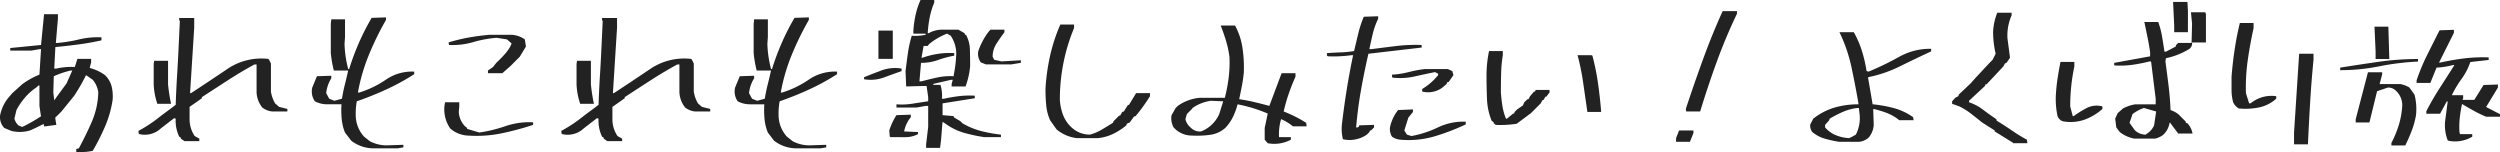 <svg xmlns="http://www.w3.org/2000/svg" width="673.521" height="40.979" viewBox="0 0 673.521 40.979"><path d="M22.215,4.125V3.309l.688-.172Q24.836-.43,26.426-4.082a21.331,21.331,0,0,0,1.719-7.949,6.8,6.8,0,0,0-1.5-3.309l-1.8-1.246a51.848,51.848,0,0,1-3.18,5.543L18.219-6.789,16.973-5.543l-.387.3v.516l.258,1.547-3.266.43-.172-.687Q11.43-2.406,9.8-1.7a9.622,9.622,0,0,1-5.07.15L2.793-2.363A4.3,4.3,0,0,1,1.676-5.672a10.845,10.845,0,0,1,2.492-5.113l.816-.945,2.621-2.363a20.393,20.393,0,0,1,4.684-2.621l.43-6.875h-.3L10.1-23.2H4.426v-.687l8.293-.816L13.535-33h3.738v1.117l-.559,6.617h.559a38.984,38.984,0,0,0,5.715-.945A21.7,21.7,0,0,1,29-26.77v.816q-3.051.688-6.166,1.1t-6.252.709l-.3,5.8h.559a17.78,17.78,0,0,1,4.984-.43l.688-2.191h3.7v.945l-.387,1.5a12.332,12.332,0,0,1,4.125,1.934,6.452,6.452,0,0,1,1.783,3.029,11.679,11.679,0,0,1,.279,3.588,28.931,28.931,0,0,1-2,7.111,59.629,59.629,0,0,1-3.373,6.682A17.089,17.089,0,0,1,22.215,4.125ZM8.293-2.922A47.644,47.644,0,0,0,12.719-5.5l-.129-.73-.3-2.062v-5.5h-.258l-.559.516A15.1,15.1,0,0,0,8.422-10.57,17.819,17.819,0,0,0,6.1-7.176l-.559,2.32a3.95,3.95,0,0,0,1.074,1.8l.988.43Zm8.121-7.047.559-.816,2.621-3.566,1.547-3.48h-.43a25.091,25.091,0,0,0-4.555,1.547L16.027-11.9,16.285-9.8ZM51.365,1.2,50.377.516V.258L49.947,0A9.9,9.9,0,0,1,49-4.855l-.43-.129-3.566,2.75a6.293,6.293,0,0,1-5.93,1.5l-.129-.816A38.979,38.979,0,0,0,43.5-4.426l1.934-1.5,2.621-1.934L49-8.594q.129-4,.408-8.465t.709-14.223h-.172v-.687h4.039v2.621L52.869-11.73h.258q4.855-3.18,9.754-6.488a16.324,16.324,0,0,1,10.957-2.75l.258.129.559,1.117v7.563a9.172,9.172,0,0,0,1.117,3.18l1.074.945,2.234.559v.688h-4a5.032,5.032,0,0,1-2.75-1.074A7.06,7.06,0,0,1,70.787-11.9v-7.562h-.559q-3.566,1.934-7.09,4.211t-7.09,4.6v.3L52.74-8.035v3.309A8.037,8.037,0,0,0,54.115-.172l1.246.688V1.2ZM44.017-8.852V-8.98a18.2,18.2,0,0,1-.945-5.113v-5.5l.129-.859h3.738v6.359a47.39,47.39,0,0,0,.816,5.242ZM102.085,3.137a9.846,9.846,0,0,1-5.8-2.062L94.609-1.117a12.817,12.817,0,0,1-.881-3.609,24.661,24.661,0,0,1-.064-4h-3.8a6.954,6.954,0,0,1-3.373-.816,4.562,4.562,0,0,1-.687-3.738l1.246-3.008,3.867-.129v.688a9.357,9.357,0,0,0-1.375,4l.816,1.5,1.375.559,2.063-.559q.3-1.934.773-3.8t.9-3.8H91.6a32.5,32.5,0,0,1-.816-4.684v-7.863l.129-1.246h3.7V-26.9l-.129,1.891a30.071,30.071,0,0,0,.988,6.789h.258a66.97,66.97,0,0,1,2.621-7.047,64.993,64.993,0,0,1,3.437-6.746l3.867-.129v.688a78.723,78.723,0,0,0-4.619,9.432A50.038,50.038,0,0,0,98.089-11.9h.387a26.428,26.428,0,0,0,7.176-3.48,12.4,12.4,0,0,1,7.605-2.148v.688a60.932,60.932,0,0,1-7.541,4.125q-3.932,1.8-7.928,3.18a18.513,18.513,0,0,0-.258,4.426,8.65,8.65,0,0,0,2.191,5.07L101.269,1.2a9.569,9.569,0,0,0,5.07,1.117l4-.129v.688l-1.5.258ZM127.755-.3a7.652,7.652,0,0,1-4.812-1.934A9.156,9.156,0,0,1,121.4-8.293l.172-.988h3.824v1.117l-.129,1.5a5.959,5.959,0,0,0,1.676,3.867l.559.43v.258l3.309.988a39.454,39.454,0,0,0,7.09-1.74,19.721,19.721,0,0,1,7.391-1.01v.688A77.472,77.472,0,0,1,136.778-.9,33.573,33.573,0,0,1,127.755-.3Zm5.371-16.8v-.73l1.375-.945.859-1.117q3.566-3.309,4.125-5.242l-1.246-1.074-2.75-.43a30.415,30.415,0,0,0-6.338,1.16,20.069,20.069,0,0,1-6.51.773l-.129-.687a44.517,44.517,0,0,1,5.371-1.311q2.75-.494,5.672-.752h5.5a6.751,6.751,0,0,1,4,1.246l.3,1.934-1.676,2.75-2.492,2.492-1.074.945-1.117.988ZM165.284,1.2,164.3.516V.258L163.866,0a9.9,9.9,0,0,1-.945-4.855l-.43-.129-3.566,2.75a6.293,6.293,0,0,1-5.93,1.5l-.129-.816a38.979,38.979,0,0,0,4.555-2.879l1.934-1.5,2.621-1.934.945-.73q.129-4,.408-8.465t.709-14.223h-.172v-.687H167.9v2.621L166.788-11.73h.258q4.855-3.18,9.754-6.488a16.324,16.324,0,0,1,10.957-2.75l.258.129.559,1.117v7.563a9.171,9.171,0,0,0,1.117,3.18l1.074.945L193-7.477v.688h-4a5.032,5.032,0,0,1-2.75-1.074,7.06,7.06,0,0,1-1.547-4.039v-7.562h-.559q-3.566,1.934-7.09,4.211t-7.09,4.6v.3l-3.309,2.32v3.309a8.037,8.037,0,0,0,1.375,4.555l1.246.688V1.2ZM157.936-8.852V-8.98a18.2,18.2,0,0,1-.945-5.113v-5.5l.129-.859h3.738v6.359a47.391,47.391,0,0,0,.816,5.242ZM216,3.137a9.846,9.846,0,0,1-5.8-2.062l-1.676-2.191a12.817,12.817,0,0,1-.881-3.609,24.661,24.661,0,0,1-.064-4h-3.8a6.954,6.954,0,0,1-3.373-.816,4.562,4.562,0,0,1-.687-3.738l1.246-3.008,3.867-.129v.688a9.357,9.357,0,0,0-1.375,4l.816,1.5,1.375.559,2.063-.559q.3-1.934.773-3.8t.9-3.8H205.52a32.5,32.5,0,0,1-.816-4.684v-7.863l.129-1.246h3.7V-26.9l-.129,1.891a30.071,30.071,0,0,0,.988,6.789h.258a66.97,66.97,0,0,1,2.621-7.047,65,65,0,0,1,3.438-6.746l3.867-.129v.688a78.724,78.724,0,0,0-4.619,9.432A50.038,50.038,0,0,0,212.008-11.9h.387a26.428,26.428,0,0,0,7.176-3.48,12.4,12.4,0,0,1,7.605-2.148v.688a60.932,60.932,0,0,1-7.541,4.125q-3.932,1.8-7.928,3.18a18.513,18.513,0,0,0-.258,4.426,8.65,8.65,0,0,0,2.191,5.07L215.188,1.2a9.569,9.569,0,0,0,5.07,1.117l4-.129v.688l-1.5.258Zm35.166-.129V2.063l.559-4.684V-8.293h-.687l-2.363.43h-5.5v-.859a18.311,18.311,0,0,0,4.34-.172q2.148-.344,4.211-.645v-1.117l-.43-3.008h-.687l-4.812.129-.172-4.125q.3-2.492.645-4.9A30.351,30.351,0,0,1,247.3-27.2a13.48,13.48,0,0,0,3.738-.258v-.3h-3.309v-.687a27.751,27.751,0,0,1,.6-4.34,20.239,20.239,0,0,1,1.332-4.039h3.7v.688a20.458,20.458,0,0,0-1.225,4,31.378,31.378,0,0,0-.537,4.254h.258a7.41,7.41,0,0,1,3.781-.945h4.211l1.676.945.129.43h.258a8.73,8.73,0,0,1,1.053,4q.064,2.191.064,4.426a20.763,20.763,0,0,1-1.246,5.5h-3.738v-.687l.3-1.117h-.43L253.1-14.223v.258h1.934a9.638,9.638,0,0,1,.387,3.738h.559q1.934-.43,4-.687a23.63,23.63,0,0,1,4.3-.129v.688L255.6-8.98V-5.8l3.008.258v.3l1.8,1.074.559.559a19.2,19.2,0,0,0,4.941,2.063,36.87,36.87,0,0,0,5.414.988V.129H266.9a42.531,42.531,0,0,1-5.543-1.182,15.875,15.875,0,0,1-4.941-2.428L255.6-4q-.172,1.762-.3,3.566t-.387,3.438ZM241.63.129,241.373,0l-.129-1.676A16.944,16.944,0,0,1,243.177-5.8l3.867-.129v.688a8.556,8.556,0,0,0-1.8,3.824l3.738.172v.559a7.341,7.341,0,0,1-3.48.816Zm-7.176-15.6v-.559q2.363-.945,4.77-1.848a10.582,10.582,0,0,1,5.328-.473v.688q-2.363.816-4.77,1.719A10.582,10.582,0,0,1,234.455-15.469Zm24.148-.816v-.3a36.417,36.417,0,0,0,.688-5.629,8.729,8.729,0,0,0-1.5-4.984l-.988-.559a17.726,17.726,0,0,0-4.812,2.793l-.387.516h-1.117l-.559,3.18h.258a23.011,23.011,0,0,1,4.082-1.031,20.888,20.888,0,0,1,4.469-.215v.688a27.275,27.275,0,0,0-4.383,1.182,13.212,13.212,0,0,1-4.555.752l-.43,4.984h.559q2.063-.559,4.211-1.031A16.459,16.459,0,0,1,258.6-16.285Zm8.68-3.18-1.375-.559a3.852,3.852,0,0,1-.687-3.008,18.4,18.4,0,0,1,2.922-5.414l.387-.387h3.738v.688q-1.117,1.5-2.148,3.094a6.339,6.339,0,0,0-1.031,3.523l.43.816,1.934.43,5.242-.3v.688l-2.621.43Zm-28.961-1.5v-7.605h3.867v7.605ZM291.749.387a10.461,10.461,0,0,1-5.414-2.32l-1.762-2.492a12.807,12.807,0,0,1-1.053-4.082q-.193-2.148-.193-4.34a55.178,55.178,0,0,1,1.225-8.895,46.064,46.064,0,0,1,2.771-8.465h3.7v.945a50.018,50.018,0,0,0-2.857,9.389,50.38,50.38,0,0,0-.967,9.9,13.586,13.586,0,0,0,.881,4.168A8.955,8.955,0,0,0,290.5-2.363a7.081,7.081,0,0,0,4.813,1.8,12.367,12.367,0,0,0,3.158-1.332q1.525-.9,3.029-1.848l.172-.43,1.5-1.5h.258L304-6.66l.43-.129,1.117-1.762h.258l1.934-3.18h3.738v.816A44.409,44.409,0,0,1,307.6-5.543l-.43.129-1.117,1.547-.816.387-.129.43a18.009,18.009,0,0,1-3.523,2.277,12.492,12.492,0,0,1-4.082,1.16ZM343.2,1.762l-.816-.945v-3.18L343.2-6.23a38.439,38.439,0,0,0-3.91-1.439,41.108,41.108,0,0,0-4.211-1.053A18.19,18.19,0,0,1,333.9-5.457a12.127,12.127,0,0,1-2,2.965,7.532,7.532,0,0,1-4.125,1.977A25.8,25.8,0,0,1,322.79-.3a6.609,6.609,0,0,1-4.383-1.633l-.559-.559A5.016,5.016,0,0,1,317.29-5.8l1.117-1.934.559-.559a11.974,11.974,0,0,1,6.059-2.191h6.617a41.233,41.233,0,0,0,1.031-5.393,33.616,33.616,0,0,0,.215-5.65,27.542,27.542,0,0,0-.924-4.3q-.623-2.062-1.439-4.125h3.867a18.052,18.052,0,0,1,2,5.994,35.461,35.461,0,0,1,.365,6.682q-.172,1.8-.516,3.588t-.73,3.588q2.063.3,4.061.773t4.061,1.031l3.309-8.809h3.738v.945q-.988,2.191-1.8,4.533A43.714,43.714,0,0,0,347.5-6.789a36.358,36.358,0,0,1,6.059,3.051l.129.945h-3.7a13.322,13.322,0,0,0-3.18-1.934,14.06,14.06,0,0,0-.559,4.855h3.18V.816A9.5,9.5,0,0,1,343.2,1.762ZM326.1-1.8a8.9,8.9,0,0,0,4.039-4.3l1.074-3.437L327.9-9.668a11.124,11.124,0,0,0-4.941,1.934l-.172.258L321.415-6.1l-.387,1.375A4.071,4.071,0,0,0,322.4-2.492a3.407,3.407,0,0,0,2.879,1.074ZM379.01.816A4.593,4.593,0,0,1,376.69,0a3.929,3.929,0,0,1-.559-2.492,11.2,11.2,0,0,1,2.191-4.684l4-.172v.688l-1.246,1.547L380-1.676l.688,1.117,1.246.387a28.676,28.676,0,0,0,7.154-2.342,15.841,15.841,0,0,1,7.455-1.525v.73a60.055,60.055,0,0,1-8.336,3.2A24.747,24.747,0,0,1,379.01.816ZM363.455.688a12.469,12.469,0,0,1-.3-3.738q.559-4.812,1.311-9.518t1.74-9.389h-.43a35.344,35.344,0,0,1-6.359.3l-.258-.172v-.687q1.8-.129,3.652-.193a28.165,28.165,0,0,0,3.652-.365q.559-2.32,1.117-4.662a28.987,28.987,0,0,1,1.5-4.576l3.867-.129v.688a19.326,19.326,0,0,0-1.439,4q-.494,2.063-.924,4.168h.559q3.309-.43,6.617-.838a43.724,43.724,0,0,1,6.918-.279v.688L370.33-22.344q-1.117,4.813-2,9.775T367.022-2.492h.258l.43-.129.129-.43,4-.129v.688l-.816.816h-.258l-.172.43-.687.688A8.164,8.164,0,0,1,363.455.688ZM384.811-12.16v-.687a16.306,16.306,0,0,0,4.3-3.738v-.387l-.859-.43q-2.75.559-5.5,1.182a18.08,18.08,0,0,1-5.8.322l-.258-.129v-.687a22.725,22.725,0,0,0,4.469-.687,32.16,32.16,0,0,1,4.34-.816h6.23l1.2.559.3,1.074-1.246,1.8-.43.129-.129.43-.945.816A6.443,6.443,0,0,1,384.811-12.16Zm19.826,8.98-.559-.43v-.258l-.559-.43a17.37,17.37,0,0,1-1.246-5.865q-.129-3.115-.129-6.252a31.44,31.44,0,0,1,.688-6.66h3.7v1.117a35.972,35.972,0,0,0-.451,4.9q-.064,2.535-.064,5.156.129,1.8.408,3.609a14.56,14.56,0,0,0,.967,3.438h.258L409.32-6.23h.258l.129-.43.688-.687,1.547-1.074.387-.859.859-.816h.258l.43-.816,1.074-1.246h.3l.129-.43h3.738v.688l-.859,1.117H418l-.43.816-.387.172-.43.816-2.621,2.621L410.266-3.48A28.2,28.2,0,0,1,404.637-3.18ZM429.3-6.66v-.129q-.559-3.867-1.1-7.648a65.364,65.364,0,0,0-1.525-7.52h3.738l.258.129a65.106,65.106,0,0,1,1.525,7.541q.537,3.8.838,7.627Zm23.908,8.035V.387l.816-2.062h3.867v.688l-.945,2.363Zm2.75-8.164-.129-.687q2.191-6.617,4.619-13.3t5.307-13.041h3.867v.688q-3.051,6.359-5.457,12.977T459.7-6.789ZM497.1,1.375a31.018,31.018,0,0,1-3.8-.838,9.227,9.227,0,0,1-3.373-1.783,2.708,2.708,0,0,1-.559-2.062l.816-1.547a16.878,16.878,0,0,1,5.65-2.965,22.7,22.7,0,0,1,6.51-.9V-8.98q-.859-4.984-1.891-9.8a41.694,41.694,0,0,0-3.223-9.367h3.867a26.332,26.332,0,0,1,2.191,5.07,37.2,37.2,0,0,1,1.246,5.414l.559.129a79.252,79.252,0,0,0,8.057-3.889,17.082,17.082,0,0,1,8.787-2.256v.688q-3.867,1.8-8.293,3.975a34.535,34.535,0,0,1-8.68,2.986v.3l1.2,7a34.974,34.974,0,0,1,5.8,1.053,16.138,16.138,0,0,1,5.113,2.428l.129.816h-3.867a11.748,11.748,0,0,0-3.287-1.934,25.988,25.988,0,0,0-3.717-1.117v.559l.129,3.738A5.876,5.876,0,0,1,505.089.258,4.7,4.7,0,0,1,502.6,1.375ZM500.663,0l.988-.559a9.763,9.763,0,0,0,.945-5.93l-.129-1.246h-.43A13.964,13.964,0,0,0,498.193-6.7,31.636,31.636,0,0,0,494.6-4.855l-.129.43L493.359-3.18v.688A8.131,8.131,0,0,0,495.55-.73a10.6,10.6,0,0,0,4.3,1.117Zm43.33,1.762V1.633l-4.941-3.051v-.258l-3.437-2.191q-1.375-1.117-2.9-2.3a18.328,18.328,0,0,0-3.2-2l-1.934-.687v-.687l.859-.945.816-.43.129-.43,3.18-3.008,1.375-1.547,3.738-4,.816-.816.816-1.633a25.99,25.99,0,0,1-.687-5.973,16,16,0,0,1,1.117-5.07h3.867v.688a13.567,13.567,0,0,0-1.117,6.188l.688,5.242-.945,1.375-.43.172-.43.816-4.512,4.813h-.3l-.129.43-4.3,4v.387a13.627,13.627,0,0,1,3.824,2.041q1.719,1.311,3.523,2.514l.129.43q2.063,1.246,4.061,2.621A44.81,44.81,0,0,0,547.731.816l.129.945ZM576.623.516a9.1,9.1,0,0,1-3.867-1.762l-.945-1.246-.3-2.363.688-1.5,1.418-1.246a10.5,10.5,0,0,1,3.309-1.117h5.5v-1.5l-1.246-10.055h-.43a44.519,44.519,0,0,1-4.533.9,23.536,23.536,0,0,1-4.963.172v-.687l9.668-1.762v-1.117q-.3-2.062-.709-4.061t-.838-4.061h3.738a22.434,22.434,0,0,1,1.031,3.91q.344,2.02.645,4.082h.387l2.621-1.375.129-.43.559-.559h3.609l.129-5.242-.3-3.008h3.867l.172.516v7.605h-3.738a1.841,1.841,0,0,1-.816,1.8,19.778,19.778,0,0,1-6.23,2.449l-.129.859q.43,3.18.838,6.488t.537,6.617A7.854,7.854,0,0,1,588.483-6.1l2.063,2.063v.3l.43.129a5.454,5.454,0,0,1,1.375,2.75h-3.867l-2.062-2.75v-.129h-.258a5.53,5.53,0,0,1-1.8,3.309A6.086,6.086,0,0,1,582.3.516ZM579.932-.73a5.086,5.086,0,0,0,2.063-2.32l.559-3.738-3.309-.945A10.836,10.836,0,0,0,576.194-6.1l-.816,2.363L576.752-1.8A4.149,4.149,0,0,0,579.8-.559Zm-22.6-3.437a2.331,2.331,0,0,1-1.375-1.5,21.652,21.652,0,0,1-.43-5.5q.129-2.363.473-4.576t.773-4.4h3.738v1.246a50.517,50.517,0,0,0-.838,5.307,52.508,52.508,0,0,0-.279,5.436l.688,2.621h.258a25.776,25.776,0,0,1,3.545-2.213,5.86,5.86,0,0,1,4.189-.408v.688a14.992,14.992,0,0,1-4.877,2.9A11.291,11.291,0,0,1,557.33-4.168Zm30.078-23.977v-1.8l-.3-6.359h3.867l.129,2.363v5.8ZM619.7,2.063v-3.18l1.375-21.227h3.867v1.633q-.559,5.672-.9,11.322t-.6,11.451Zm-14.91-9.668a3.914,3.914,0,0,1-1.5-1.676,13.115,13.115,0,0,1-.43-3.352v-3.523q.3-3.738.838-7.326t1.4-7.154h3.7v1.375q-.945,4.3-1.568,8.637a52.115,52.115,0,0,0-.494,8.895l.859,2.75h.387a9.185,9.185,0,0,1,3.115-1.654,9,9,0,0,1,3.8-.279v.688a10.072,10.072,0,0,1-4.619,2.342A18.6,18.6,0,0,1,604.785-7.605Zm41.138,9.969V1.676a27.543,27.543,0,0,0,2-4.834,22.745,22.745,0,0,0,.924-5.221,5.291,5.291,0,0,0-2.062-4.3,2.884,2.884,0,0,0-1.8-.559l-2.922.988-2.062,8.422h-3.7v-.859l3.309-12.676h3.824v.559l-.687,2.621h5.543a7.262,7.262,0,0,1,2.492.945l1.375,1.934a15.453,15.453,0,0,1,.387,5.543,22.32,22.32,0,0,1-1.16,4.189q-.773,2-1.719,3.932Zm15.469-1.246-.3-.129a11.239,11.239,0,0,1-.687-5.242l.688-5.242h-.258l-1.8,3.309h-3.7v-.687q1.633-3.18,3.631-6.273t3.932-6.145h-.43a21.237,21.237,0,0,1-4.383.688l-1.676,4.125h-3.7v-.687a53.82,53.82,0,0,1,2.857-6.875q1.654-3.309,3.33-6.617l3.867-.129v.816l-4,7.992h.387q3.051-.688,6.295-1.1a41.113,41.113,0,0,1,6.682-.279v.688l-4.941.559a17.193,17.193,0,0,1-2.363,4.555,28.147,28.147,0,0,0-2.621,4.383h3.051v.859l-.172.387h3.18l2.492-4,3.867-.129v.816l-3.18,5.242,3.738,1.934v.688h-3.738a36.228,36.228,0,0,1-3.287-1.59q-1.654-.9-3.2-1.848-.387,1.8-.6,3.652a22.4,22.4,0,0,0-.086,3.953l.129.516h3.309V0A9.067,9.067,0,0,1,661.392,1.117ZM632.13-17.918v-.687q5.113-.816,10.355-1.568a74.652,74.652,0,0,1,10.613-.752v.688a69.913,69.913,0,0,0-10.484,1.289A52.9,52.9,0,0,1,632.13-17.918Zm9.539-3.008v-2.105l-.3-6.617h3.738l.258,8.723Z" transform="translate(-1.664 36.824)" fill="#222"/></svg>